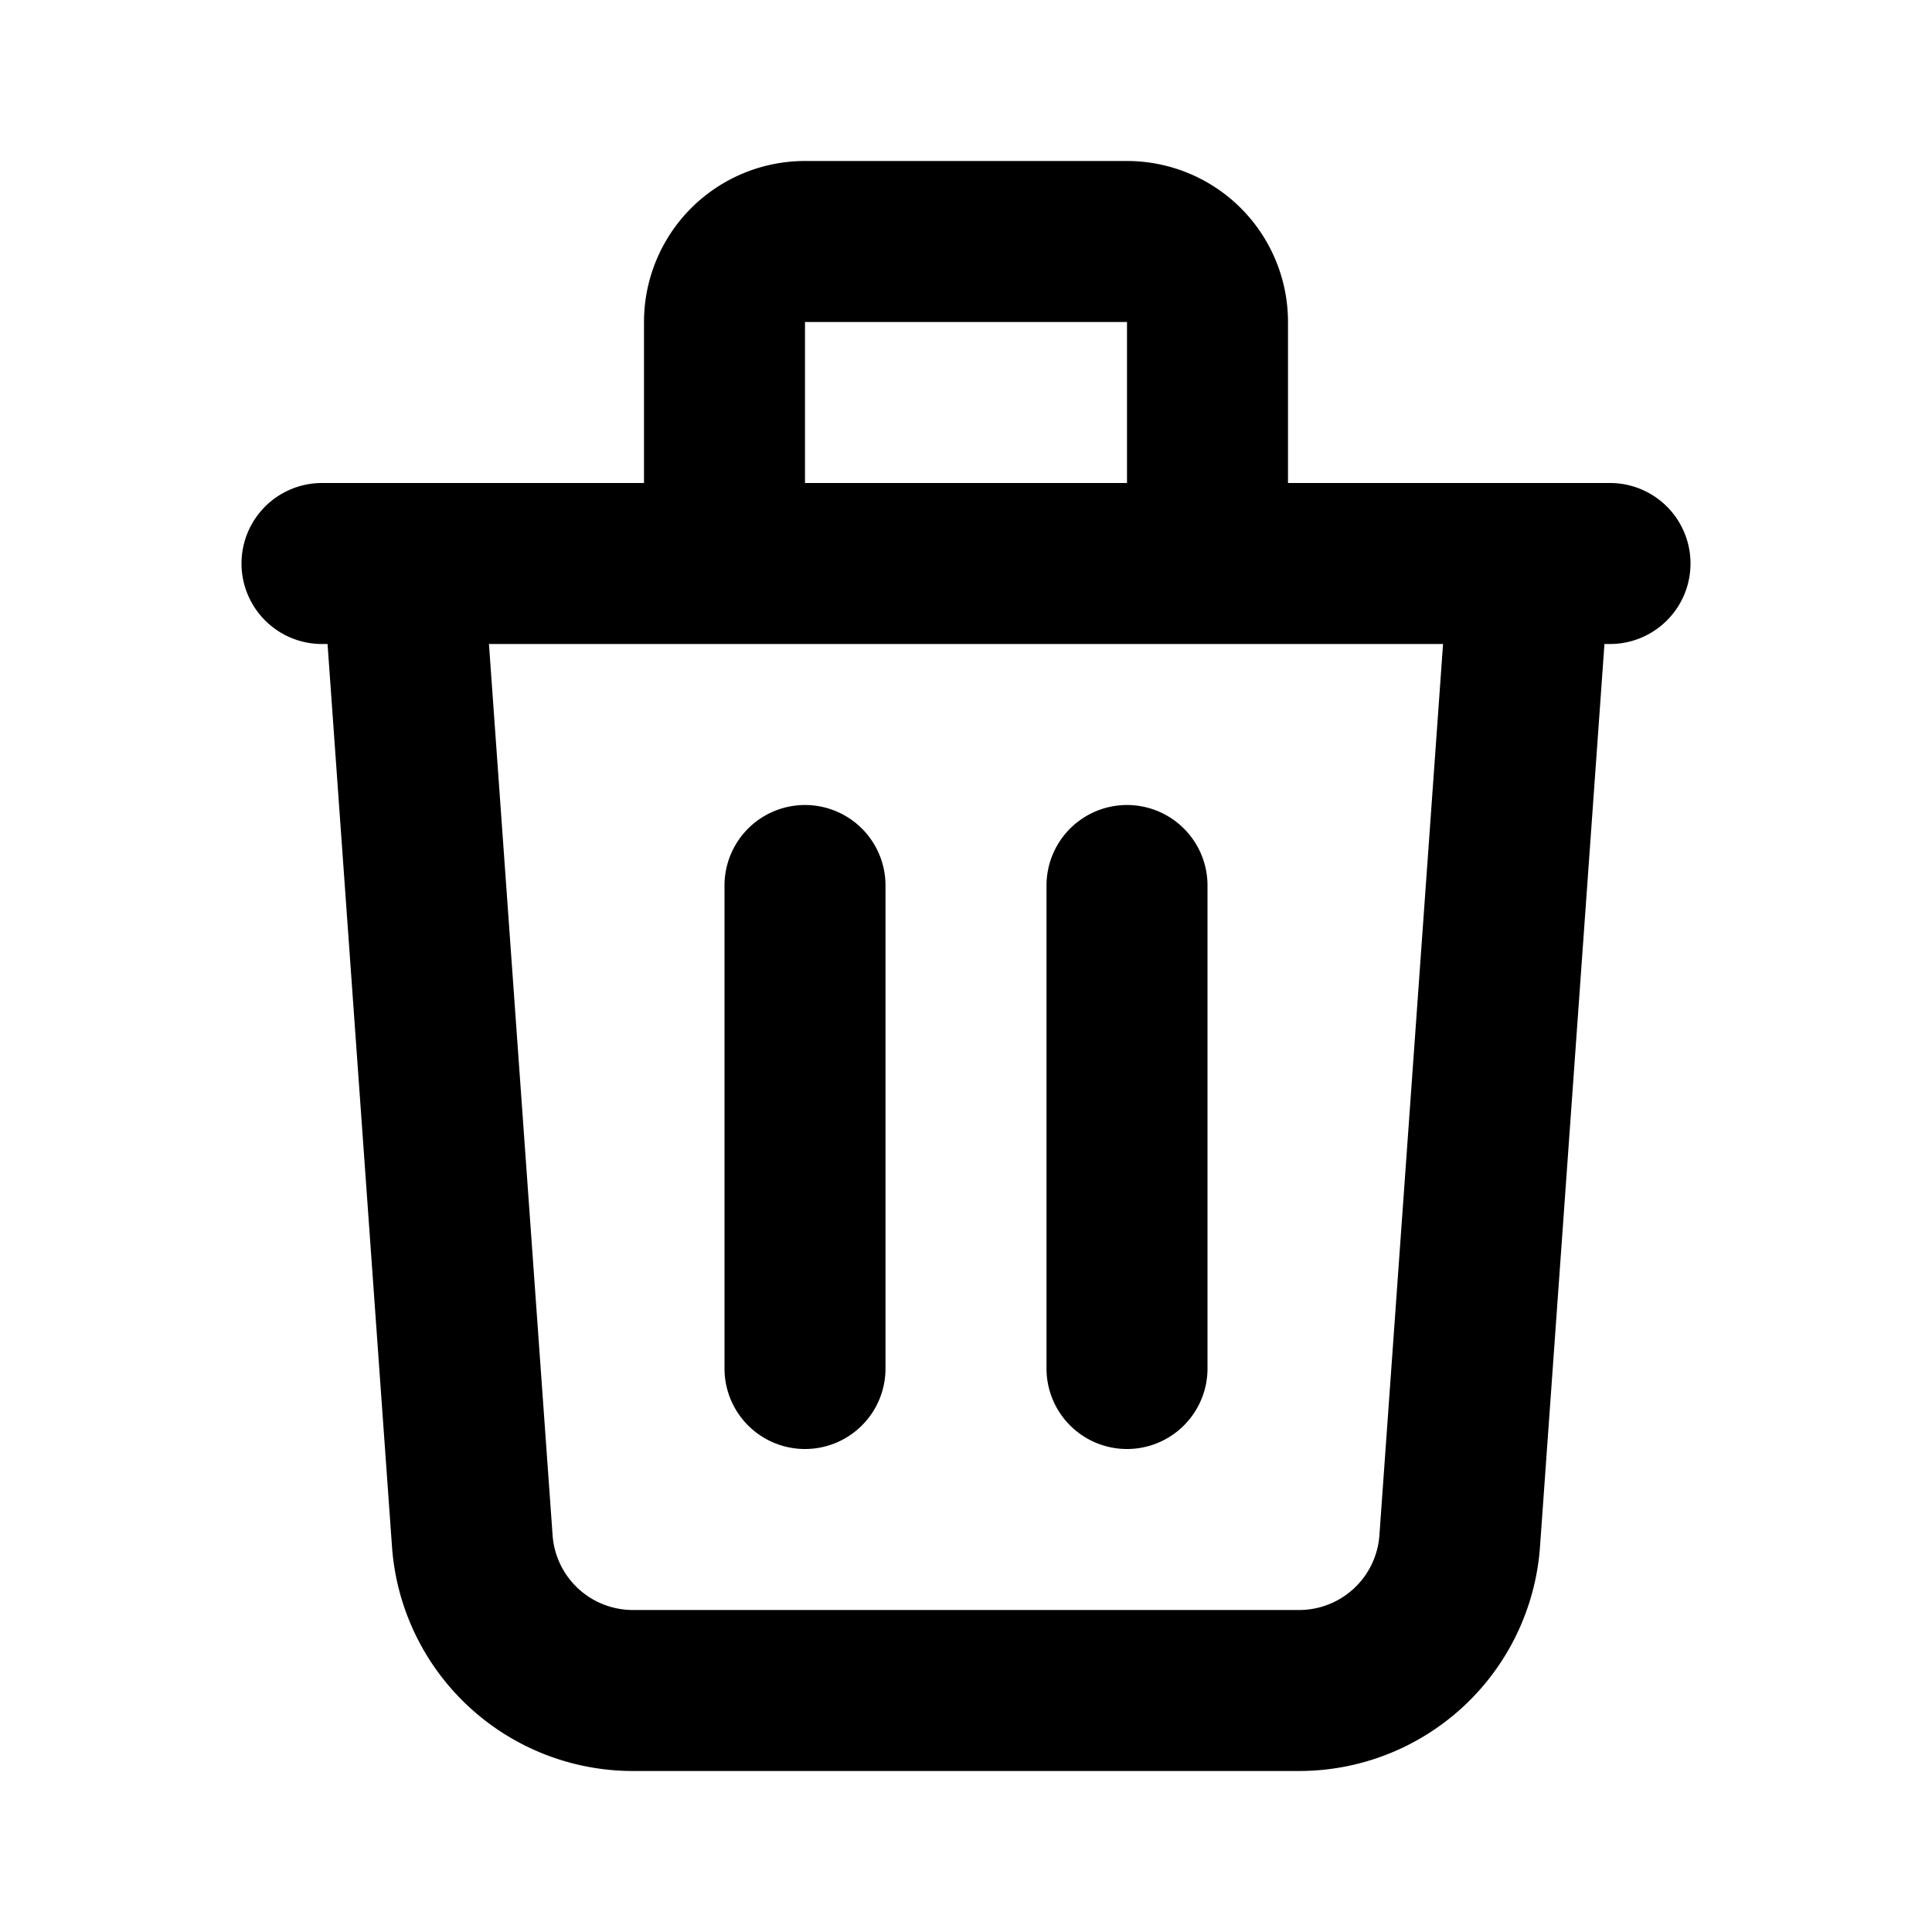 <svg xmlns="http://www.w3.org/2000/svg" fill="none" viewBox="0 0 24 24" stroke-width="2" stroke="currentColor">
  <path stroke-linecap="round" stroke-linejoin="round" d="M19 7l-.867 12.142A2 2 0 0116.138 21H7.862a2 2 0 01-1.995-1.858L5 7m5 4v6m4-6v6m1-10V4a1 1 0 00-1-1h-4a1 1 0 00-1 1v3M4 7h16"/>
</svg>
